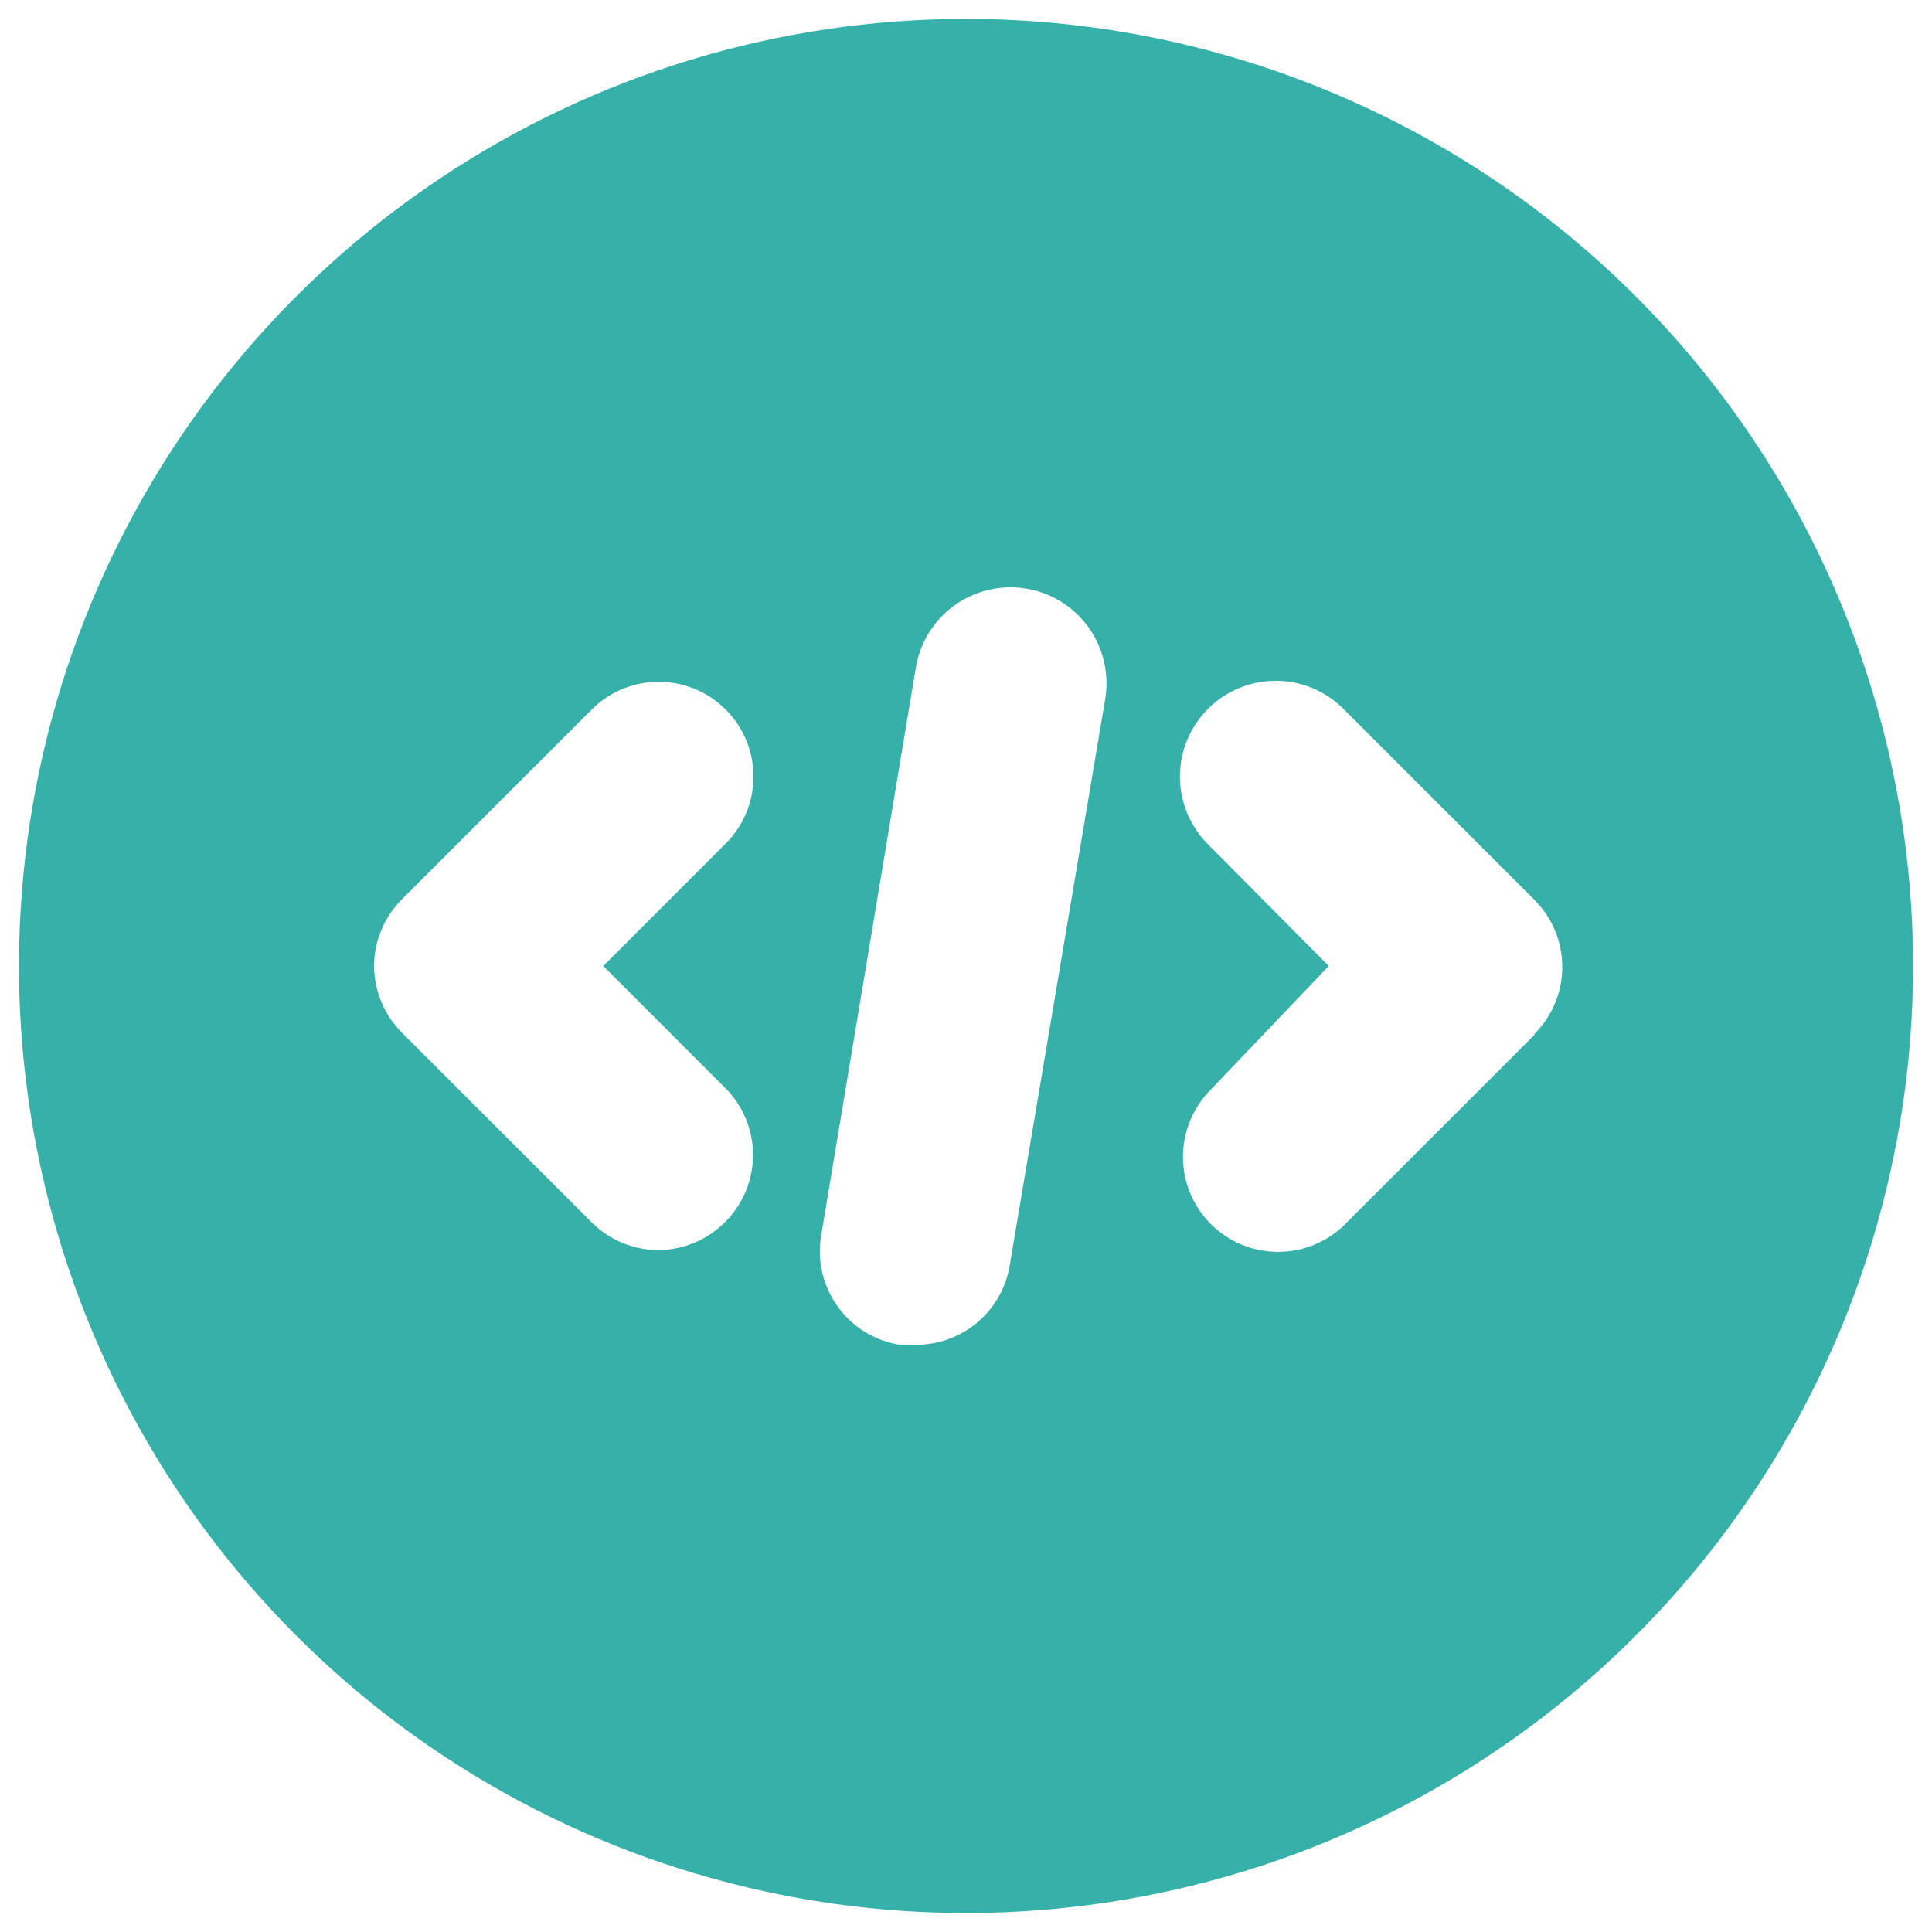 <svg xmlns="http://www.w3.org/2000/svg" width="34" height="34" viewBox="0 0 34 34" fill="none"><g id="code-circle"><path id="Vector" d="M17 0.333C13.704 0.333 10.482 1.31 7.741 3.142C5 4.973 2.864 7.576 1.602 10.621C0.341 13.667 0.011 17.018 0.654 20.251C1.297 23.484 2.884 26.454 5.215 28.785C7.546 31.116 10.516 32.703 13.749 33.346C16.982 33.989 20.333 33.659 23.378 32.398C26.424 31.136 29.027 29 30.858 26.259C32.689 23.518 33.667 20.296 33.667 17C33.667 14.811 33.236 12.644 32.398 10.621C31.561 8.599 30.333 6.762 28.785 5.214C27.238 3.667 25.4 2.439 23.378 1.602C21.356 0.764 19.189 0.333 17 0.333ZM12.767 19.15C13.077 19.462 13.252 19.884 13.252 20.325C13.252 20.765 13.077 21.187 12.767 21.5C12.459 21.814 12.04 21.993 11.6 22C11.381 22.001 11.163 21.959 10.96 21.876C10.757 21.793 10.573 21.671 10.417 21.516L7.083 18.183C6.926 18.029 6.801 17.845 6.715 17.641C6.629 17.438 6.584 17.22 6.583 17C6.584 16.779 6.629 16.561 6.715 16.358C6.801 16.155 6.926 15.971 7.083 15.816L10.417 12.483C10.729 12.172 11.152 11.998 11.592 11.998C12.032 11.998 12.455 12.172 12.767 12.483C12.923 12.638 13.047 12.822 13.132 13.025C13.216 13.228 13.26 13.446 13.26 13.666C13.26 13.886 13.216 14.104 13.132 14.307C13.047 14.51 12.923 14.695 12.767 14.85L10.617 17L12.767 19.15ZM17.767 22.283C17.699 22.674 17.494 23.029 17.189 23.282C16.883 23.536 16.497 23.672 16.1 23.666H15.834C15.617 23.632 15.409 23.555 15.221 23.44C15.034 23.325 14.872 23.174 14.743 22.995C14.615 22.817 14.523 22.616 14.472 22.402C14.422 22.188 14.415 21.966 14.45 21.75L16.117 11.75C16.153 11.531 16.232 11.321 16.349 11.133C16.466 10.944 16.619 10.781 16.799 10.652C16.98 10.522 17.184 10.43 17.4 10.38C17.616 10.329 17.84 10.322 18.058 10.358C18.277 10.394 18.487 10.473 18.675 10.59C18.864 10.707 19.027 10.86 19.157 11.04C19.286 11.221 19.378 11.425 19.428 11.641C19.479 11.857 19.486 12.081 19.45 12.3L17.767 22.283ZM27 18.216L23.667 21.549C23.351 21.861 22.924 22.035 22.48 22.031C22.036 22.028 21.612 21.849 21.3 21.533C20.988 21.217 20.815 20.79 20.818 20.346C20.822 19.902 21.001 19.478 21.317 19.166L23.384 17L21.233 14.833C20.924 14.51 20.756 14.078 20.765 13.631C20.774 13.184 20.961 12.759 21.284 12.45C21.606 12.14 22.039 11.972 22.485 11.981C22.933 11.99 23.357 12.177 23.667 12.5L27 15.833C27.156 15.988 27.28 16.172 27.365 16.375C27.45 16.578 27.493 16.796 27.493 17.016C27.493 17.236 27.45 17.454 27.365 17.657C27.28 17.86 27.156 18.045 27 18.2V18.216Z" fill="#35B1A9"></path></g></svg>